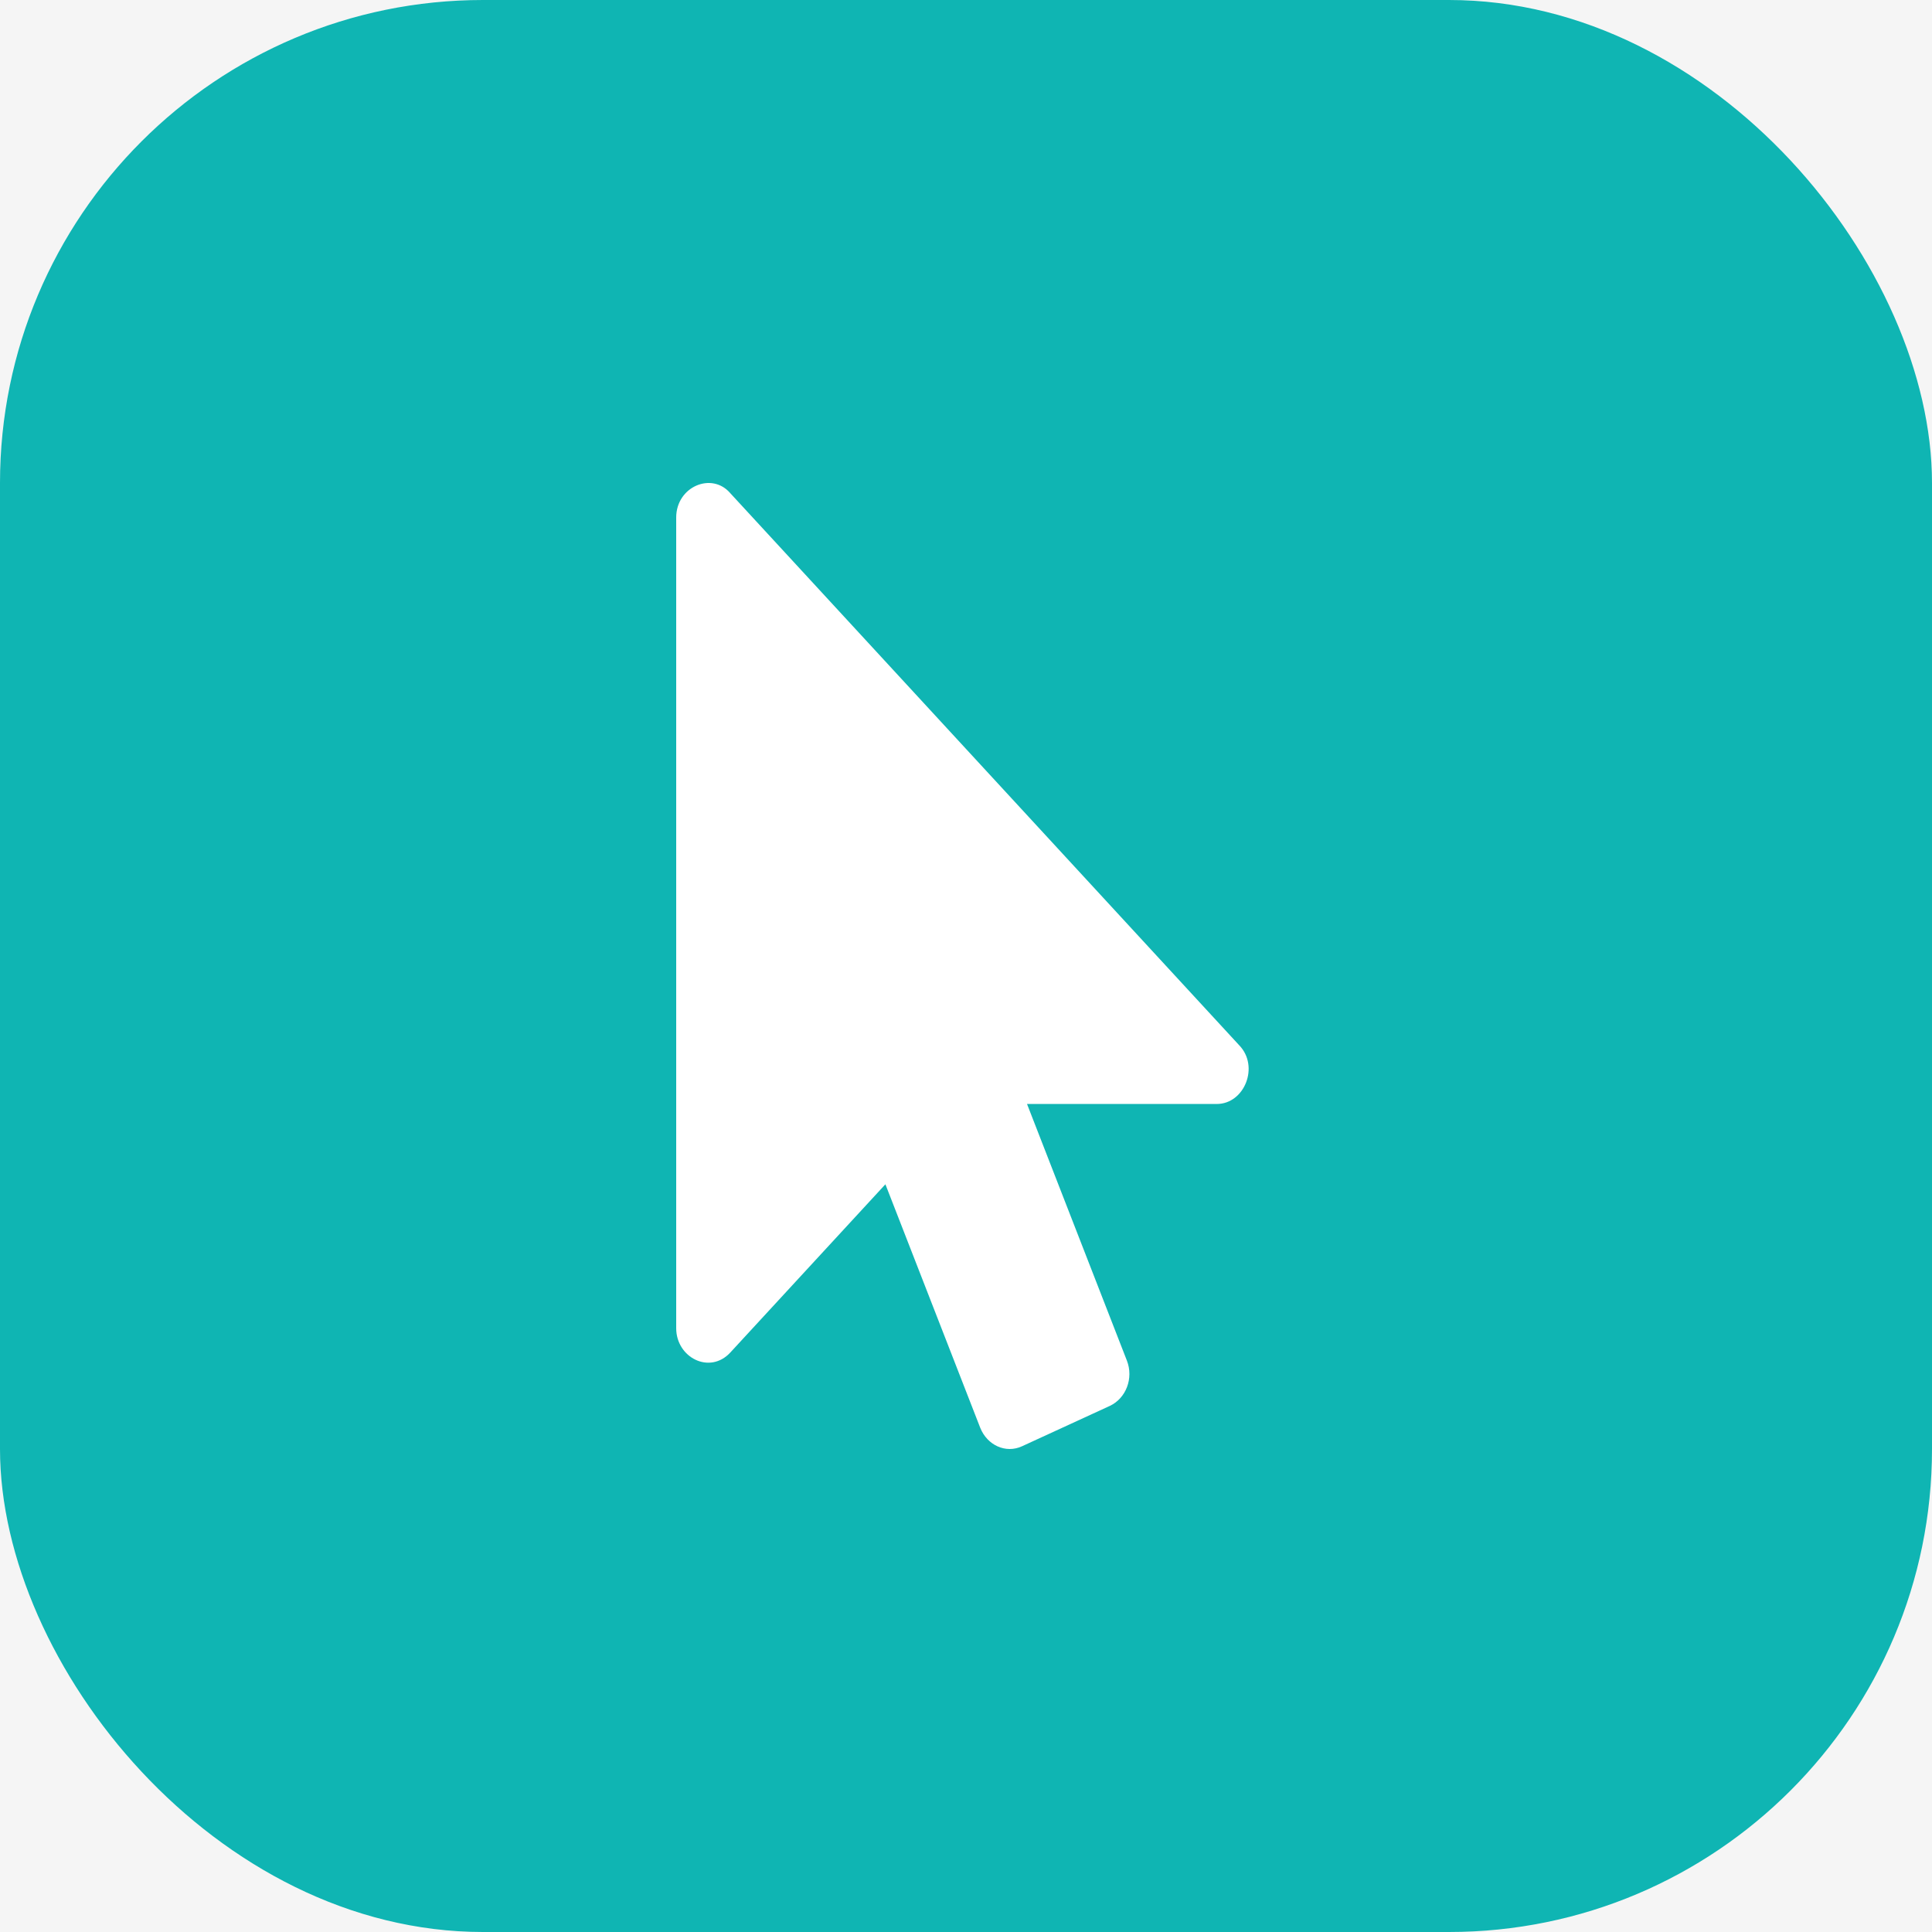 <svg width="60" height="60" viewBox="0 0 60 60" fill="none" xmlns="http://www.w3.org/2000/svg">
<rect width="60" height="60" fill="#F5F5F5"/>
<g id="navigation-icon-primary">
<rect id="Rectangle 439" width="60" height="60" rx="15" fill="#0FB5B3"/>
<path id="Vector" d="M37.788 34.285H31.895L34.996 42.253C35.212 42.806 34.966 43.425 34.472 43.659L31.74 44.915C31.231 45.149 30.66 44.881 30.444 44.346L27.497 36.779L22.682 42.002C22.041 42.698 21 42.161 21 41.249V16.072C21 15.111 22.107 14.643 22.682 15.319L38.483 32.46C39.12 33.115 38.65 34.285 37.788 34.285Z" fill="white"/>
</g>
</svg>
